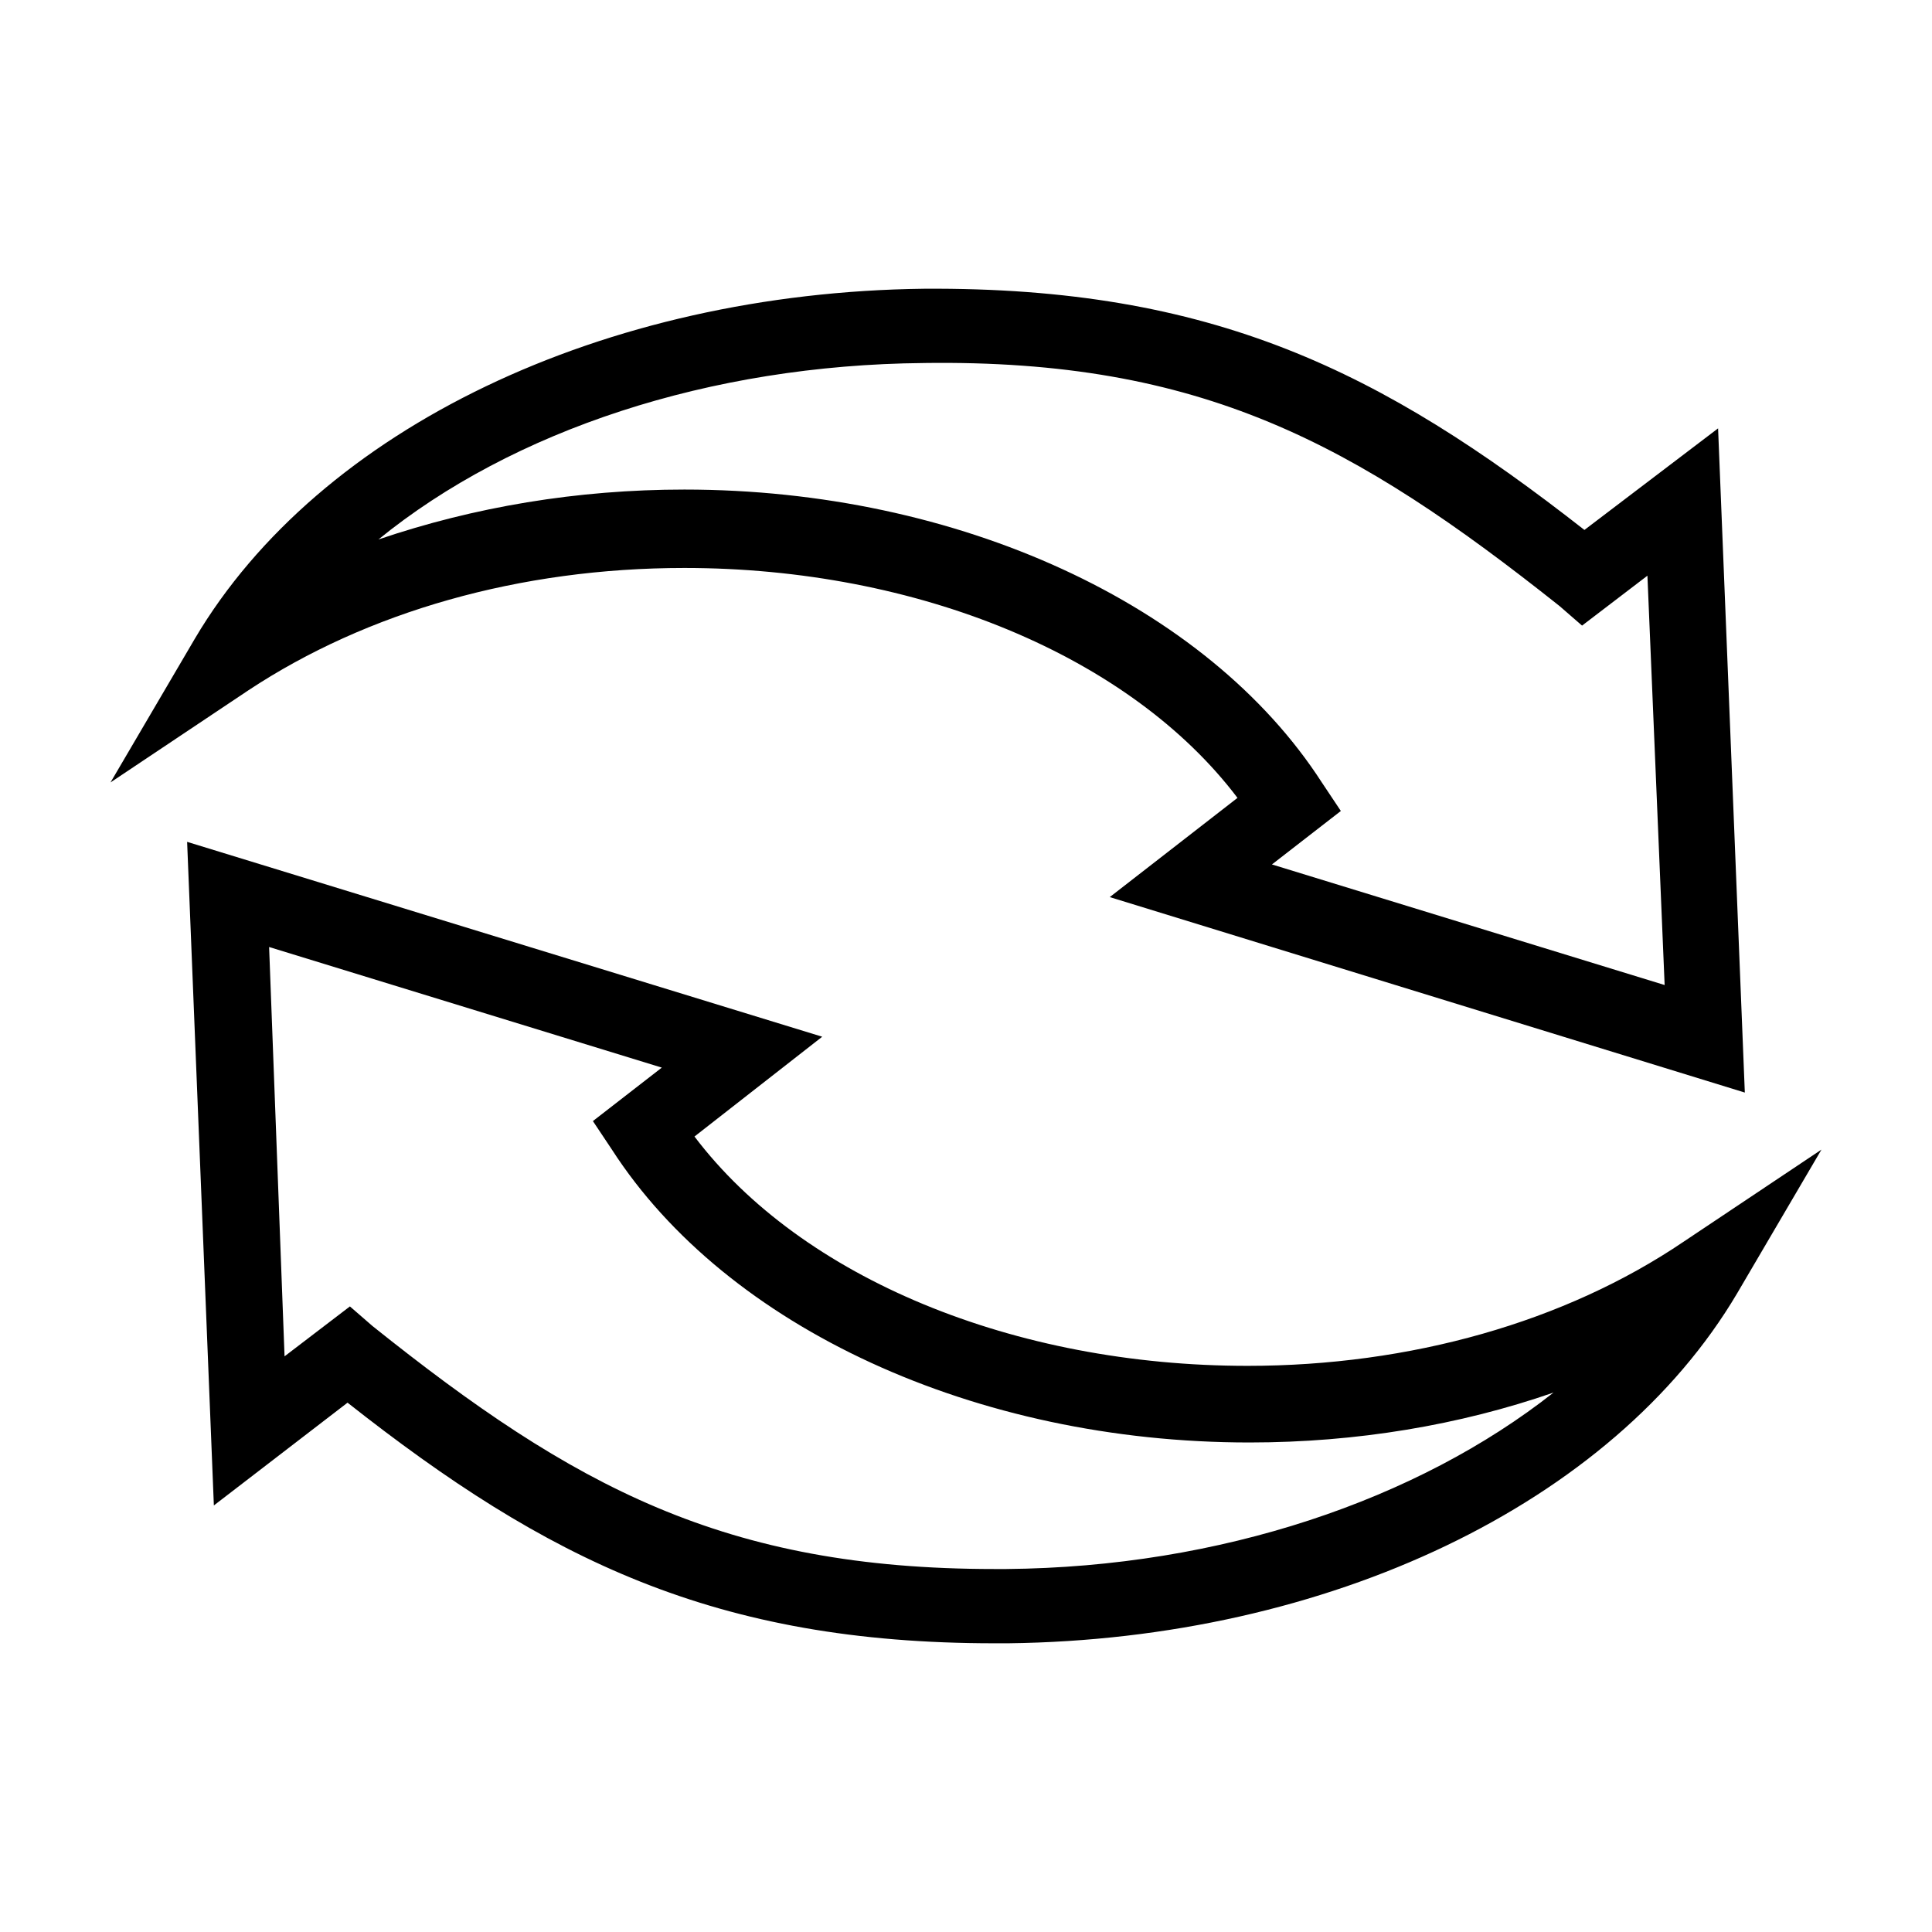 <?xml version="1.0" encoding="UTF-8"?>
<!-- Uploaded to: ICON Repo, www.svgrepo.com, Generator: ICON Repo Mixer Tools -->
<svg fill="#000000" width="800px" height="800px" version="1.1" viewBox="144 144 512 512" xmlns="http://www.w3.org/2000/svg">
 <path d="m388.82 220.52c-84.699 1.016-160.21 36.941-193.18 92.734l-22.355 38.098 36.523-24.402c31.445-20.793 71.941-32.434 115.56-32.434 61.879 0 118.18 23.398 146.58 60.93l-33.852 26.293 168.3 51.801-7.086-176.02-35.422 26.922c-53.762-42.098-98.488-64.43-175.07-63.922zm0 19.68c73.543-1.016 114.19 21.281 168.46 64.395l5.984 5.195 17.32-13.227 4.562 108.48-104.07-31.957 18.262-14.168-5.039-7.559c-30.43-47.172-96.406-77.621-168.93-77.621-28.402 0-55.723 4.602-81.082 13.227 35.504-28.91 87.727-46.254 144.53-46.762zm-195.23 126.9 7.086 175.86 35.426-27.238c52.746 41.594 97.398 63.766 171.45 63.766h3.621c84.703-1.016 160.21-36.941 193.18-92.73l22.355-38.102-36.523 24.402c-31.445 21.301-72.449 32.906-115.56 32.906-61.879 0-118.18-23.238-146.58-60.773l33.852-26.449zm21.727 27.867 104.07 31.961-18.262 14.168 5.039 7.559c30.43 47.168 96.406 77.617 168.93 77.617 28.402 0 55.758-4.602 80.609-13.227-36.012 28.402-88.199 46.254-145 46.762h-3.148c-71.516 0-111.59-21.789-164.84-64.395l-5.984-5.195-17.32 13.227z"/>
</svg>